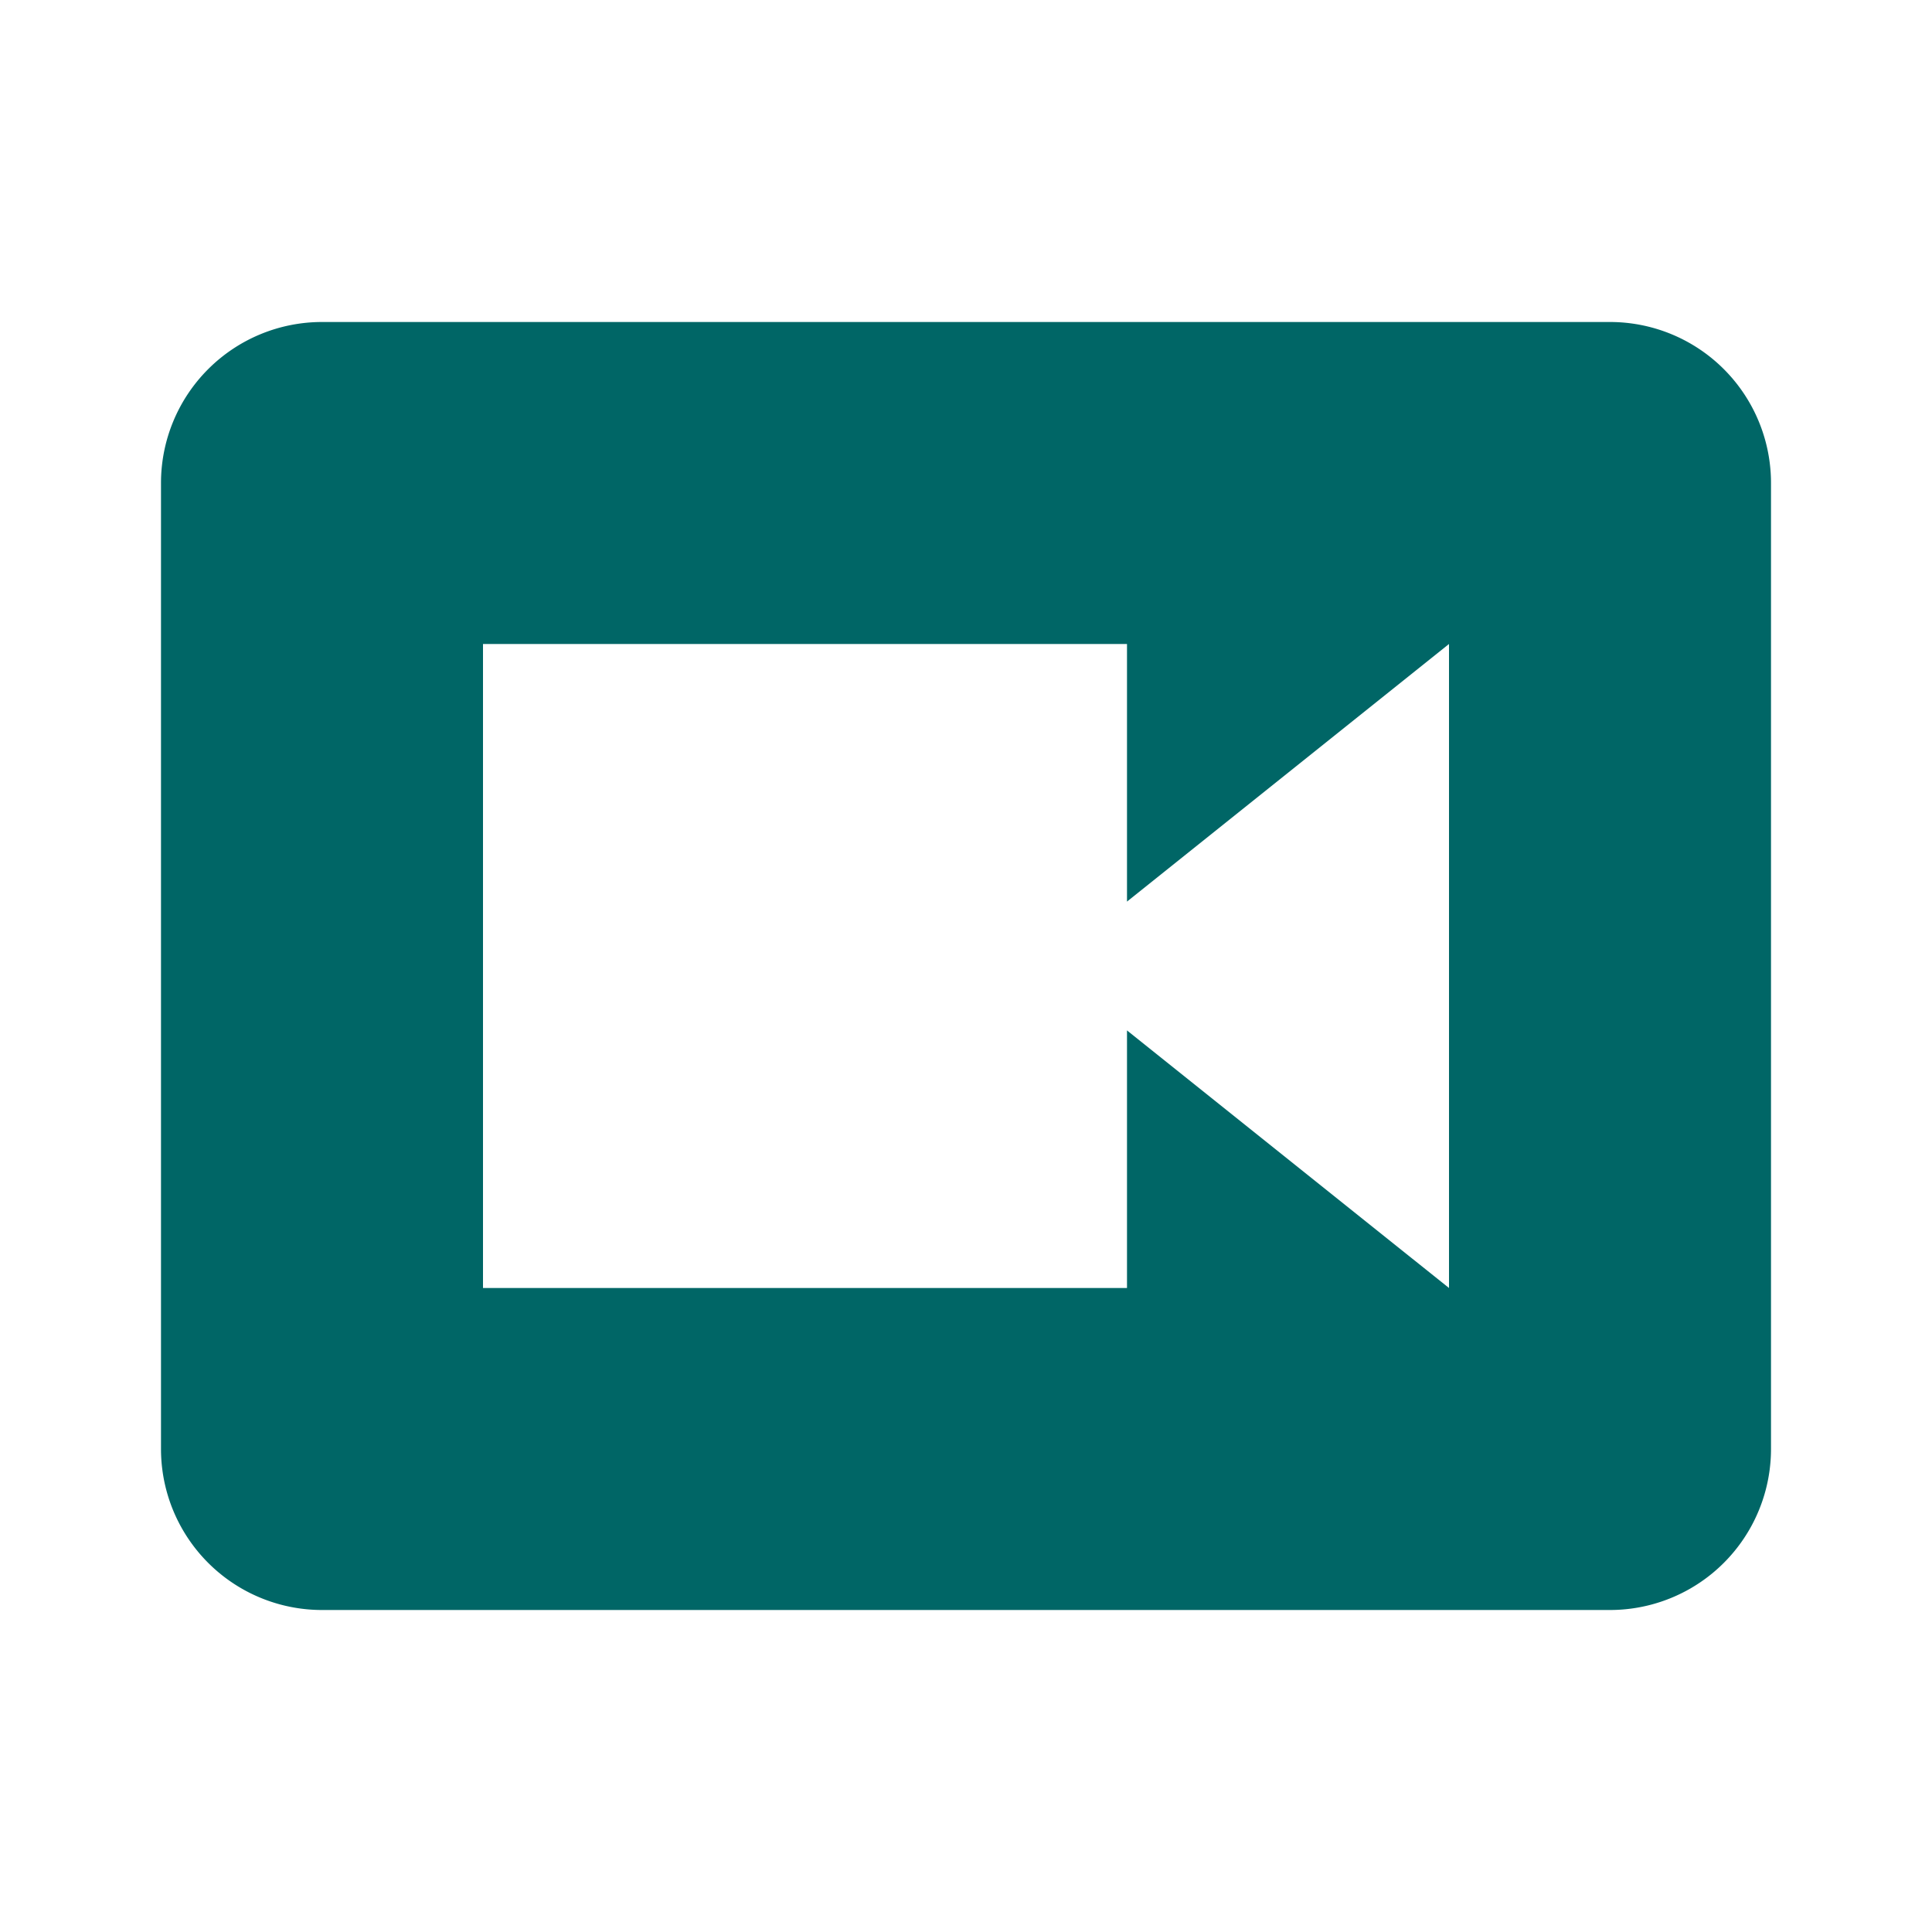 <svg xmlns="http://www.w3.org/2000/svg" width="32" height="32" viewBox="0 0 24 24"><path fill="#006666" d="m18 16l-4-3.2V16H6V8h8v3.2L18 8m2-4H4a2 2 0 0 0-2 2v12a2 2 0 0 0 2 2h16a2 2 0 0 0 2-2V6a2 2 0 0 0-2-2Z"/></svg>